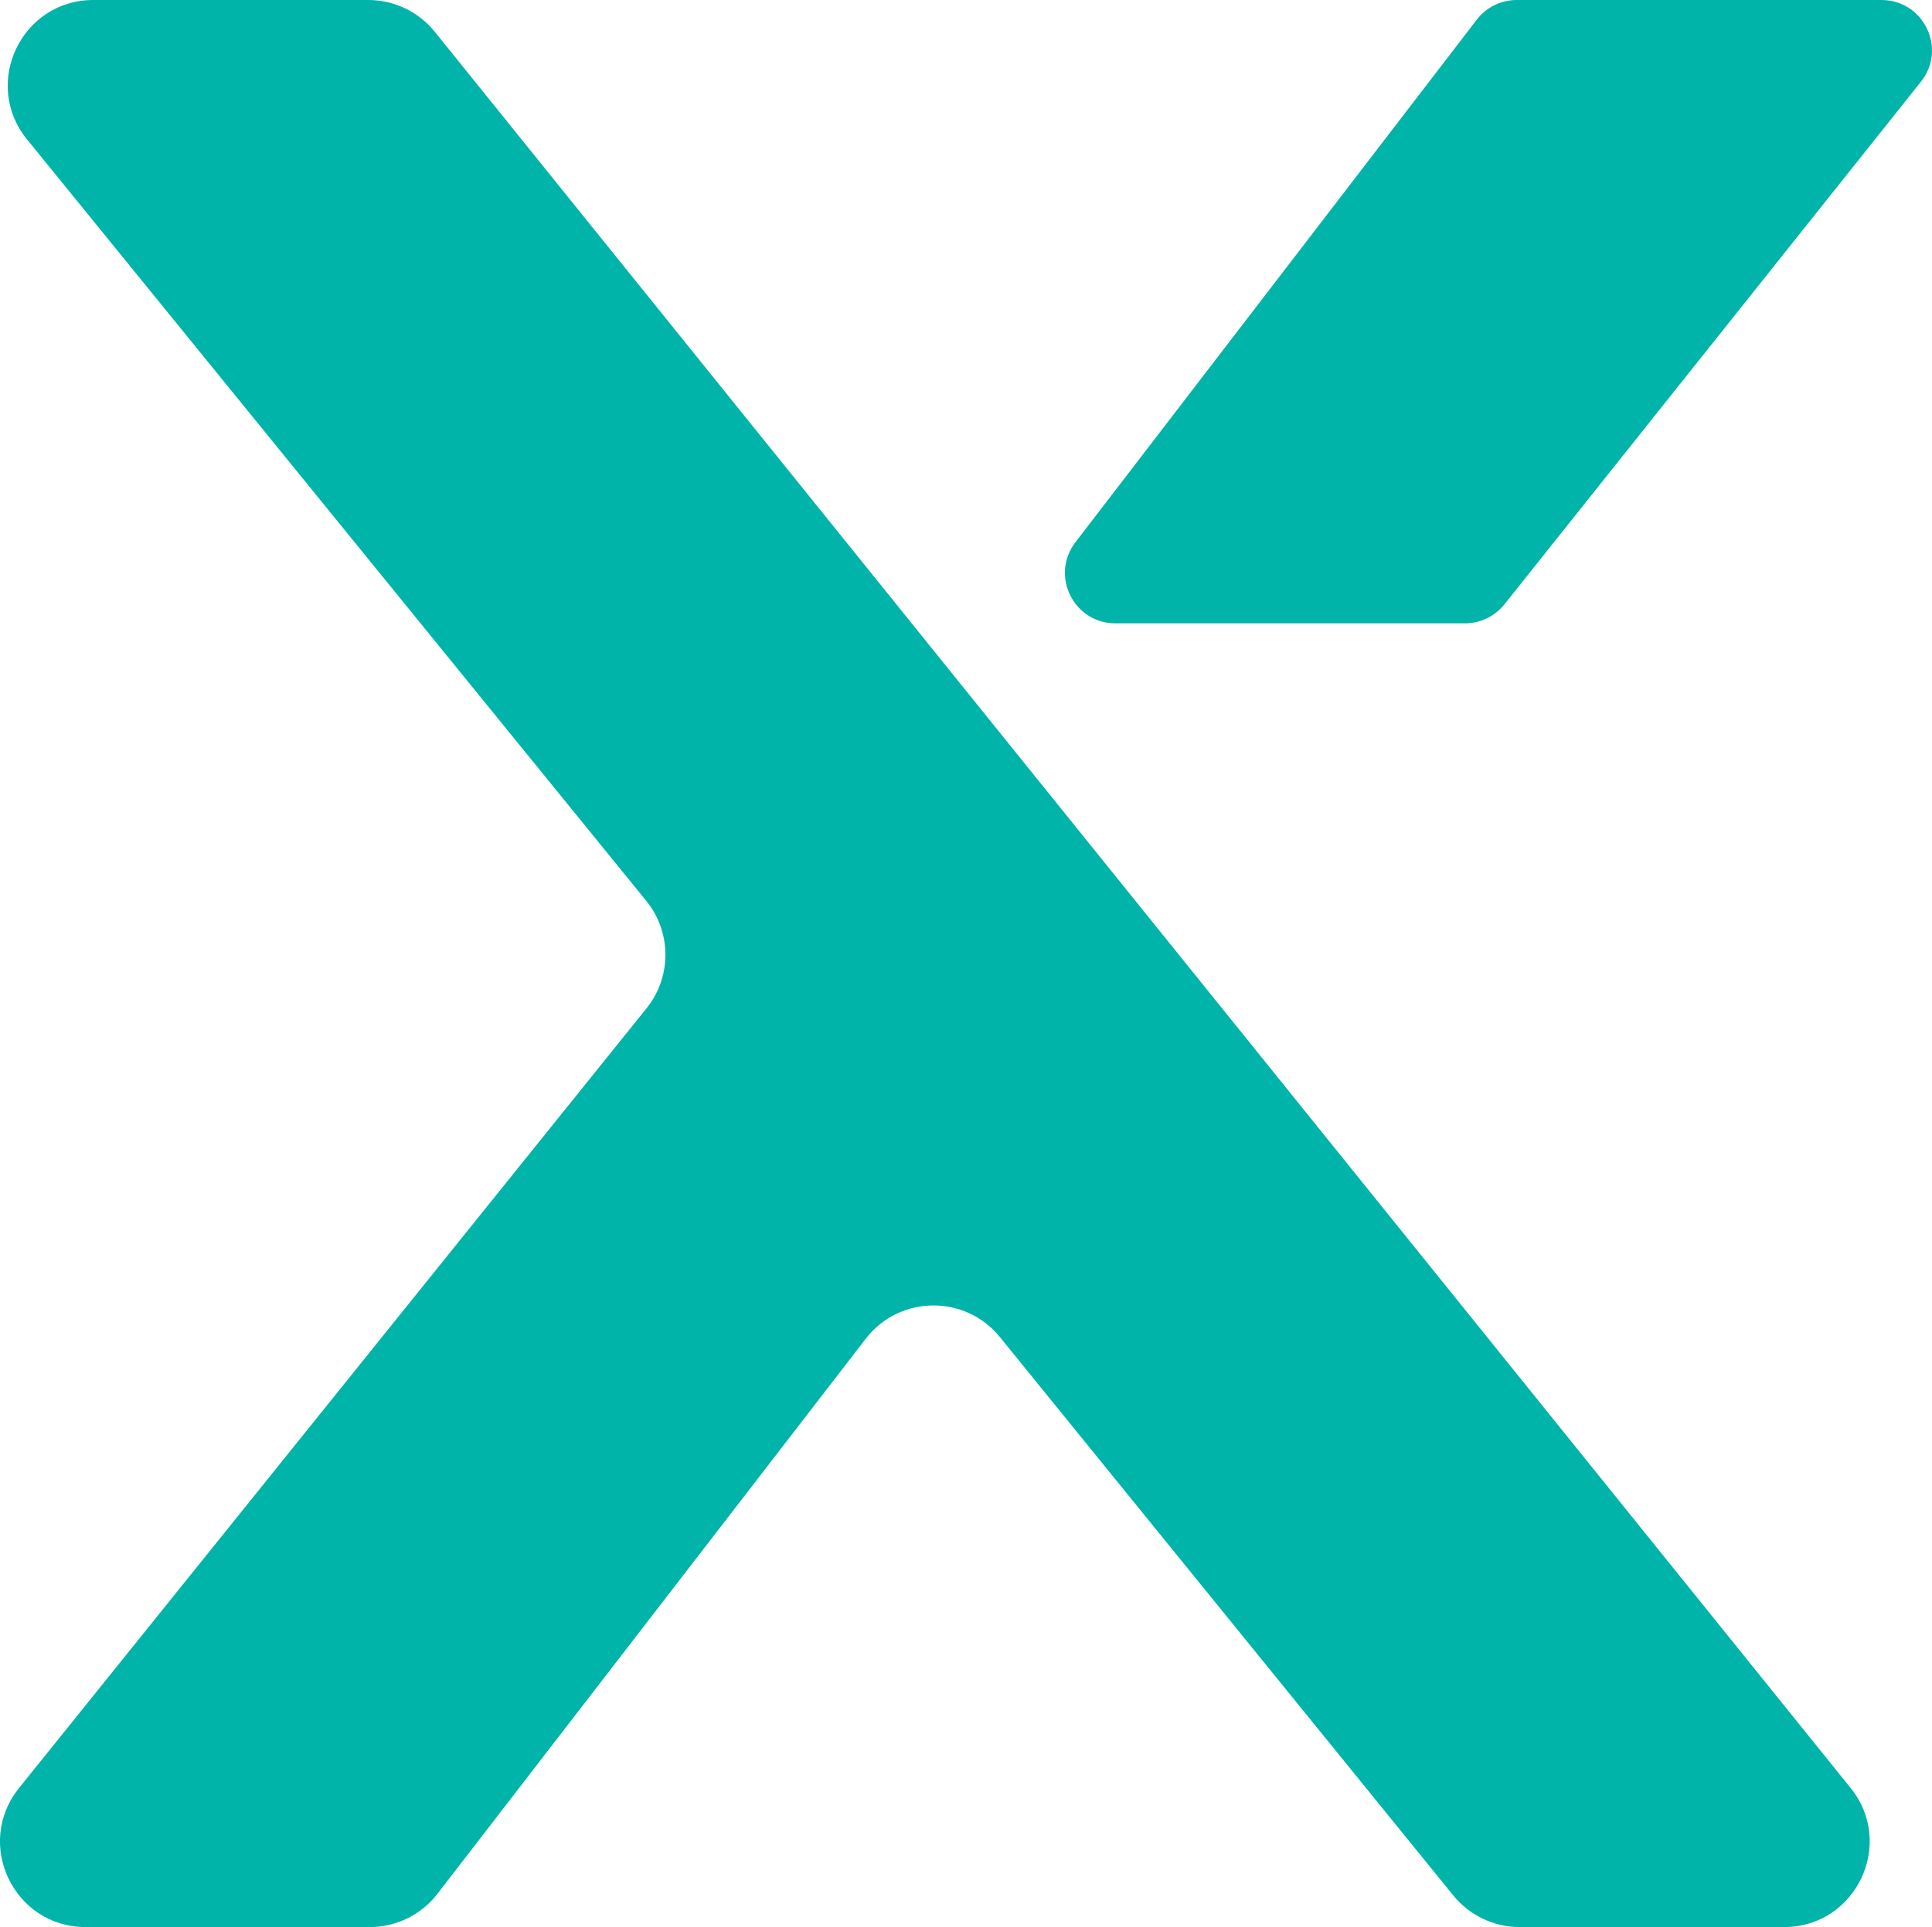 <?xml version="1.0" encoding="UTF-8"?>
<svg id="Layer_2" data-name="Layer 2" xmlns="http://www.w3.org/2000/svg" viewBox="0 0 177.38 176.96">
  <defs>
    <style>
      .cls-1 {
        fill: #00b4aa;
      }
    </style>
  </defs>
  <g id="Layer_1-2" data-name="Layer 1">
    <path class="cls-1" d="m79.49,122.93l-39.33,50.98c-1.49,1.93-3.78,3.05-6.21,3.05H7.86c-6.59,0-10.25-7.63-6.11-12.77l57.61-71.6c2.32-2.88,2.31-7-.03-9.87L2.48,12.8C-1.69,7.67,1.96,0,8.57,0h25.24c2.37,0,4.62,1.07,6.11,2.92l129.99,161.27c4.14,5.13.48,12.77-6.11,12.77h-24.28c-2.36,0-4.6-1.07-6.09-2.9l-41.63-51.28c-3.19-3.93-9.21-3.86-12.31.15ZM139.25,0h33.49c3.88,0,6.04,4.48,3.62,7.51l-38.24,47.99c-.88,1.1-2.21,1.74-3.62,1.74h-32.09c-3.84,0-6.01-4.4-3.67-7.45L135.58,1.81c.88-1.14,2.23-1.81,3.67-1.81Z"/>
  </g>
</svg>